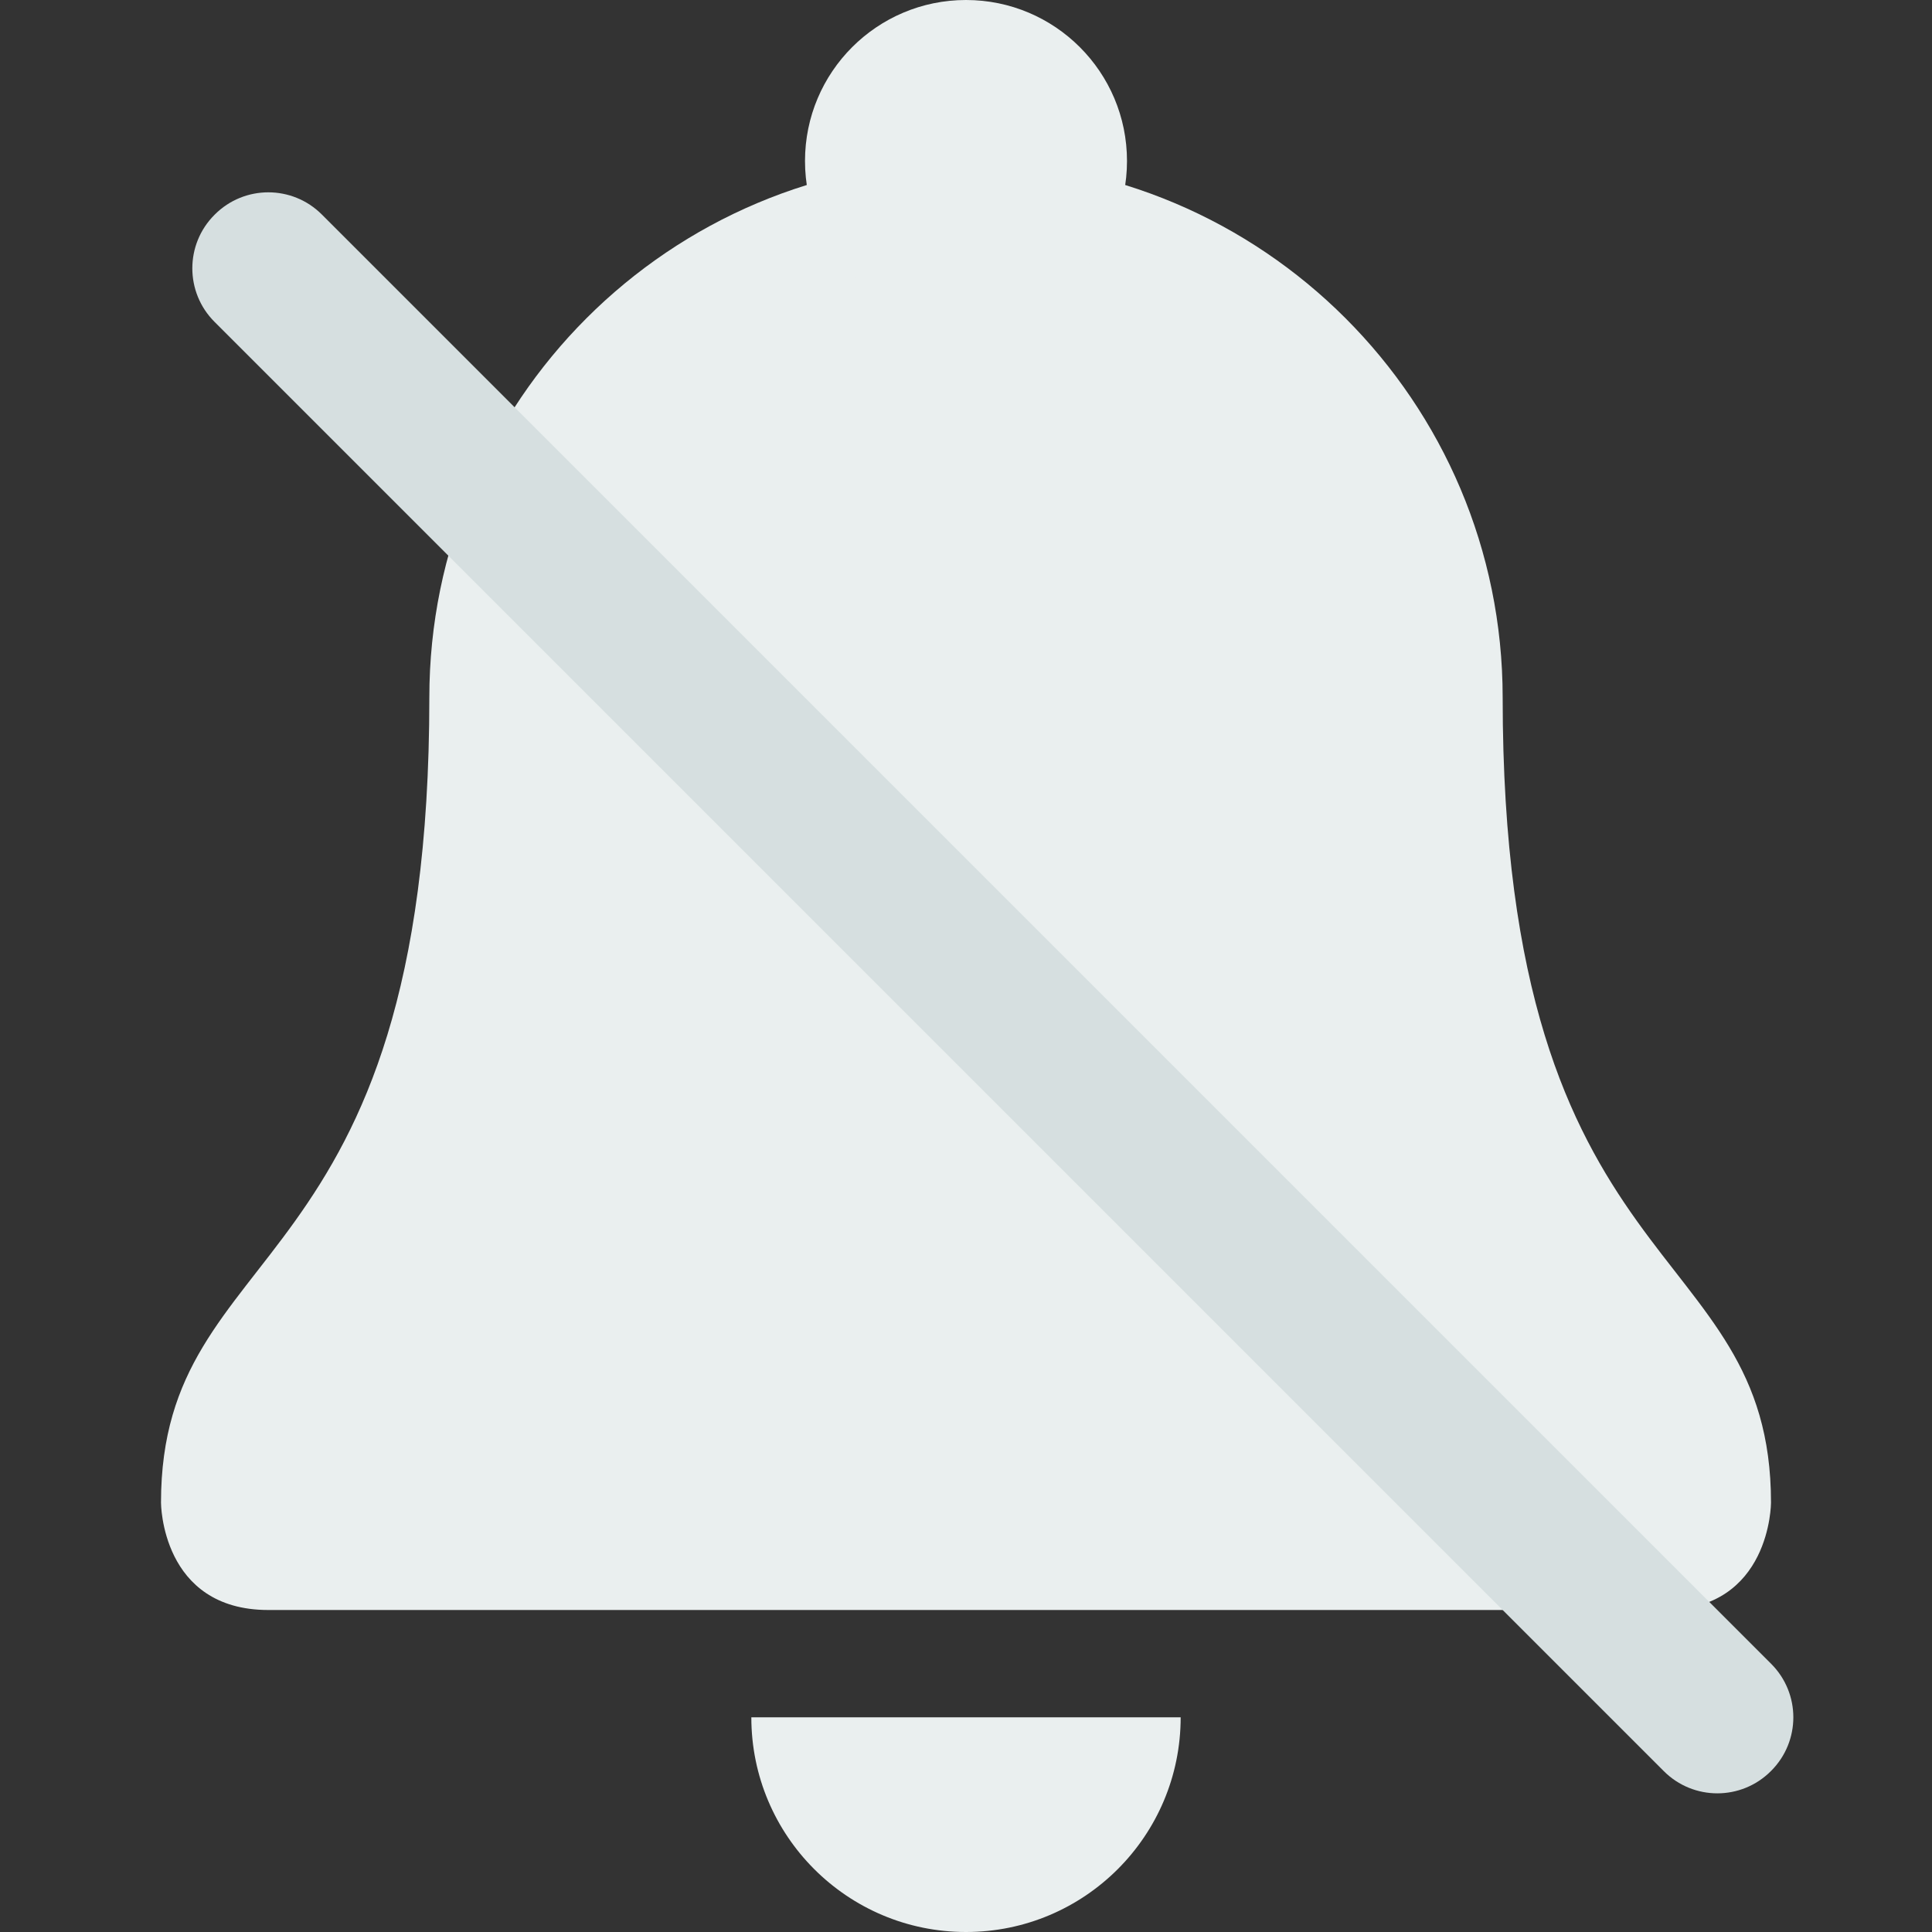<?xml version="1.0" encoding="UTF-8" standalone="no"?><svg xmlns="http://www.w3.org/2000/svg" fill="#000000" viewBox="0 0 36 36">
 <rect x="0" y="0" width="36" height="36" fill="#333333" stroke="none"/>
 <g id="change1_1"><path d="m28 13c0 11 5 10 5 15 0 0 0 2-2 2h-26c-2 0-2-2-2-2 0-5 5-4 5-15 0-5.522 4.477-10 10-10s10 4.478 10 10z" fill="#eaefef"/></g>
 <g id="change1_2"><circle cx="18" cy="3" fill="#eaefef" r="3"/></g>
 <g id="change1_3"><path d="m18 36c2.209 0 4-1.791 4-4h-8c0 2.209 1.791 4 4 4z" fill="#eaefef"/></g>
 <g id="change2_1"><path d="m31.003 33.003l-27.006-27.006c-0.551-0.551-0.551-1.443 0-1.994l0.006-0.006c0.551-0.551 1.443-0.551 1.994 0l27.006 27.006c0.551 0.551 0.551 1.443 0 1.994l-0.006 0.006c-0.551 0.551-1.443 0.551-1.994 0z" fill="#d6dfe0"/></g>
</svg>